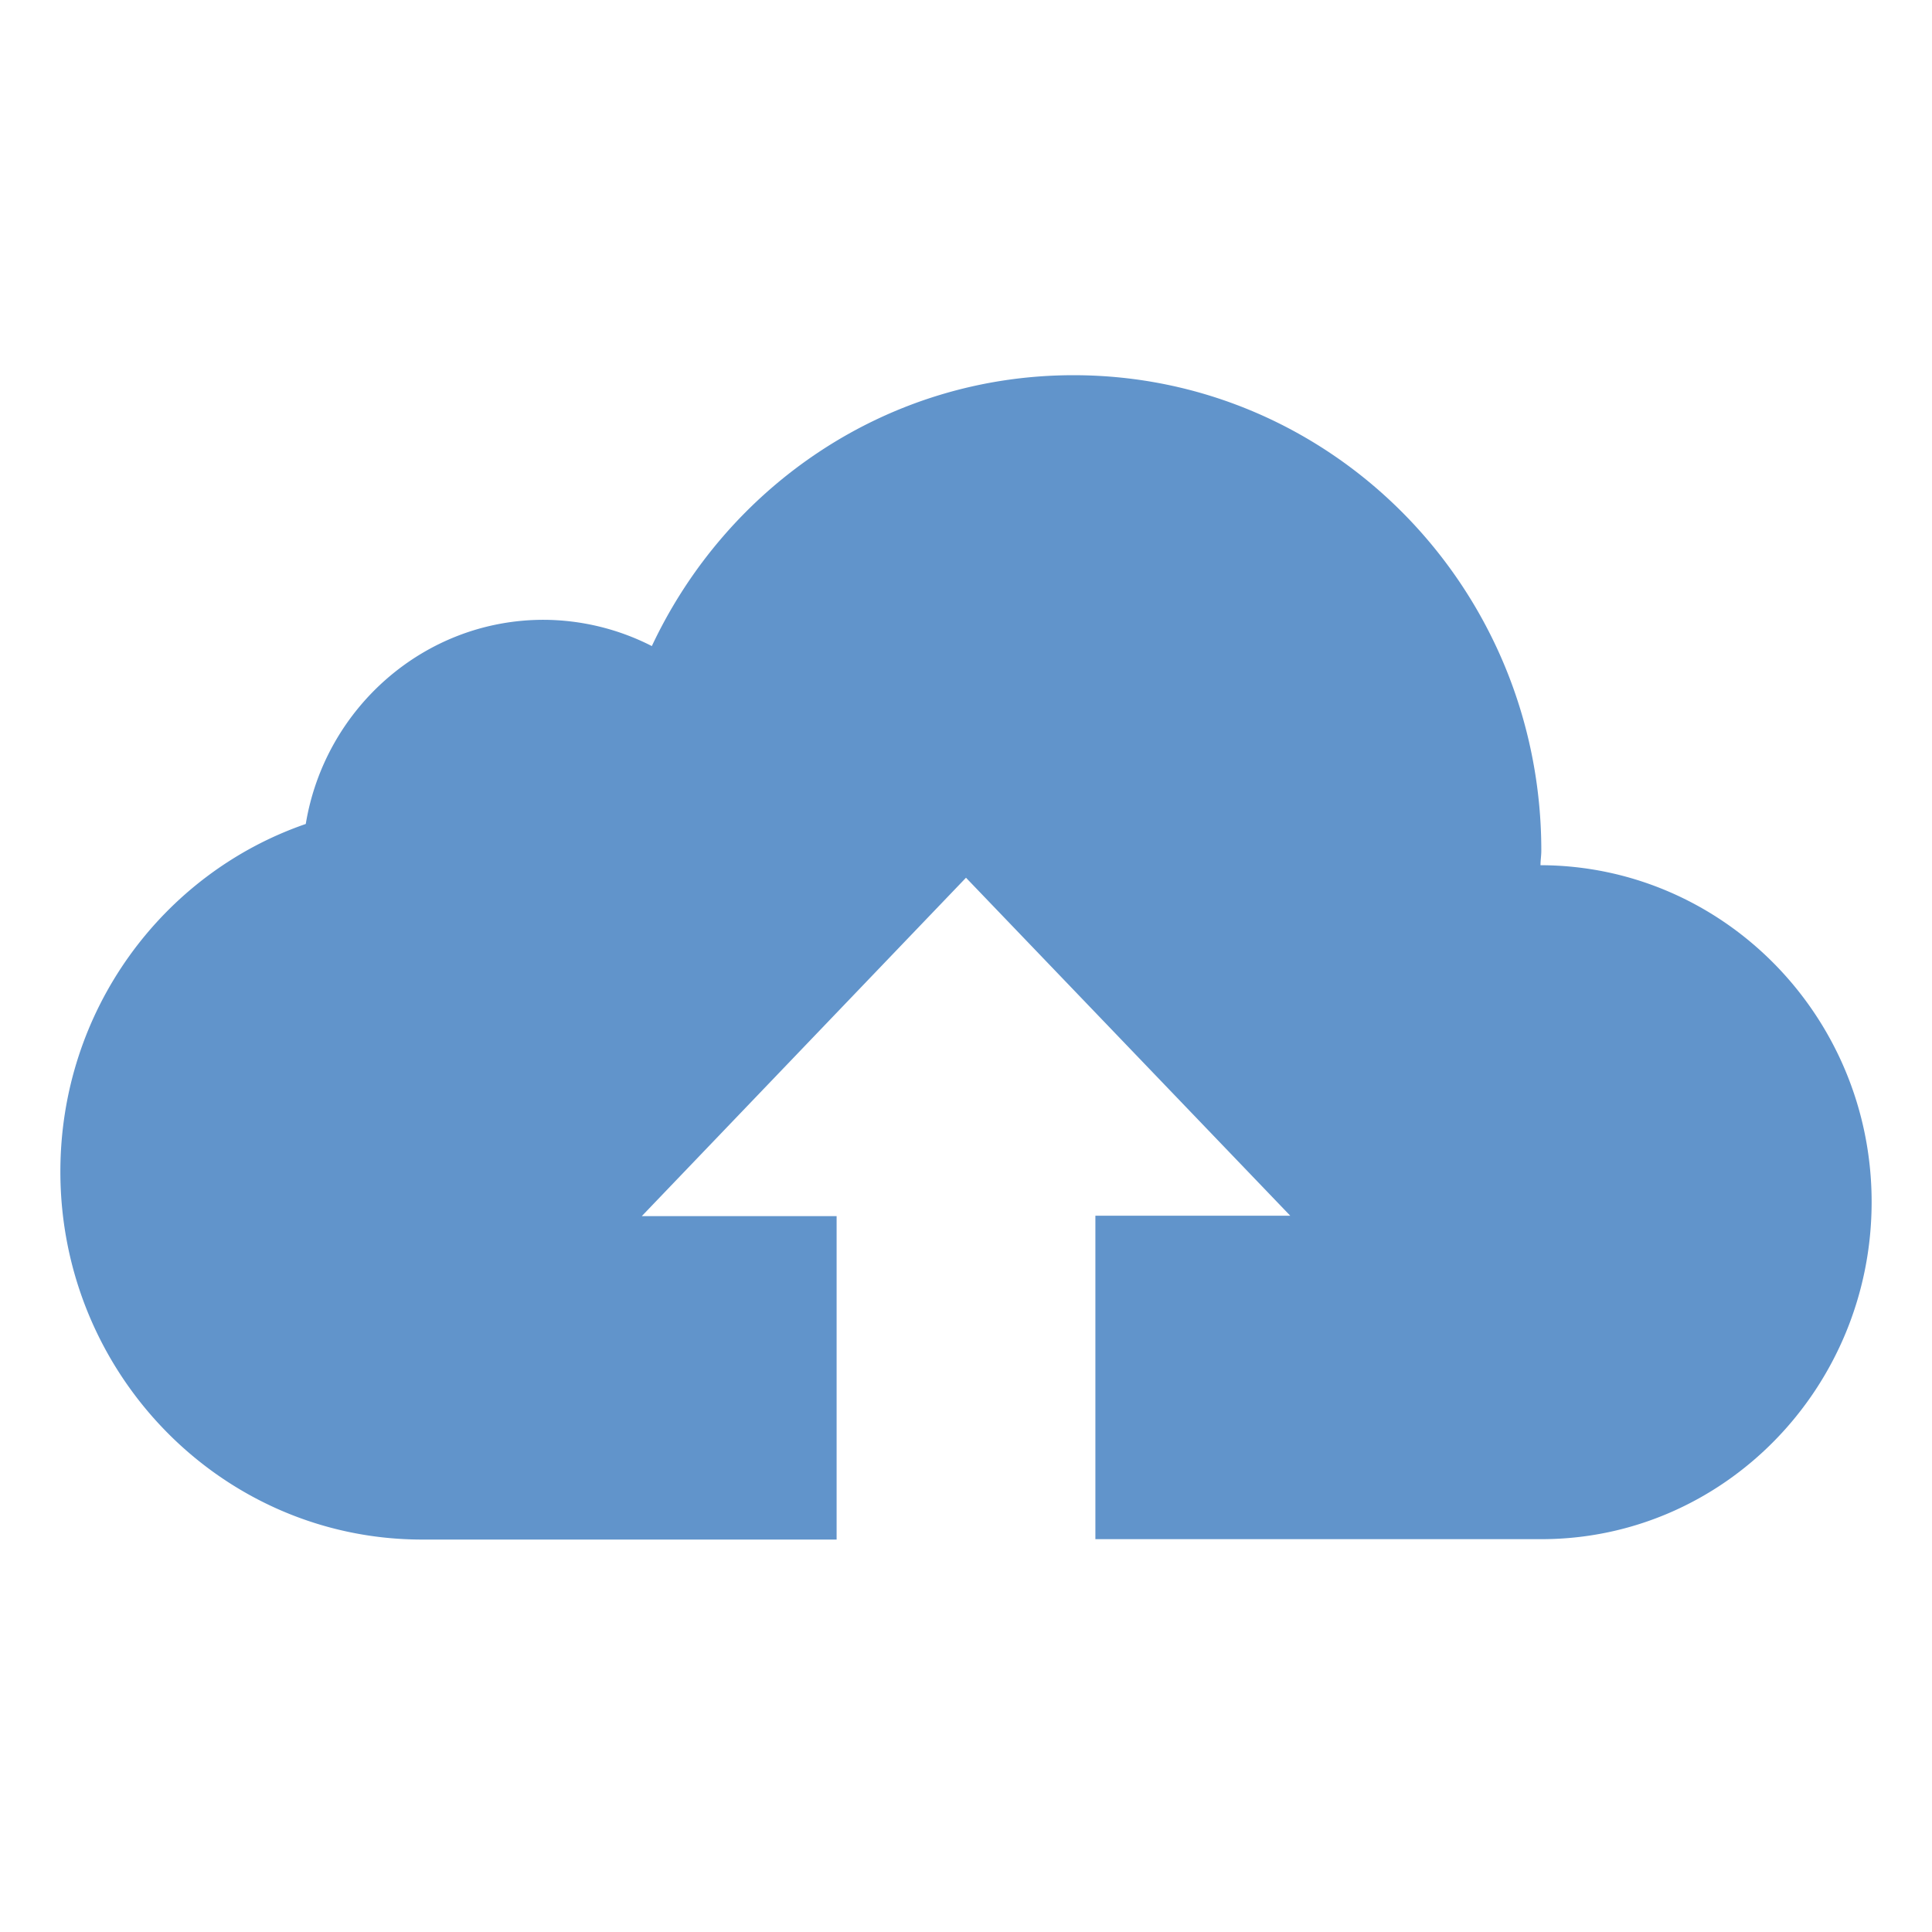 <svg xmlns="http://www.w3.org/2000/svg" xml:space="preserve" width="64" height="64"><path d="M51.031 28.66c0-.16.027-.32.027-.481 0-8.706-6.937-15.75-15.495-15.75-6.175 0-11.478 3.67-13.97 8.973a7.934 7.934 0 0 0-3.589-.87c-3.95 0-7.245 2.932-7.875 6.763C5.39 28.929 2 33.469 2 38.812 2 45.537 7.37 51 13.987 51h13.727V40.286H21.26L32 29.076l10.741 11.196h-6.455v10.715h14.772c6.054 0 10.942-5.023 10.942-11.17s-4.915-11.143-10.969-11.156Z" style="fill:#6194cb;fill-opacity:1;stroke-width:.134"/></svg>
